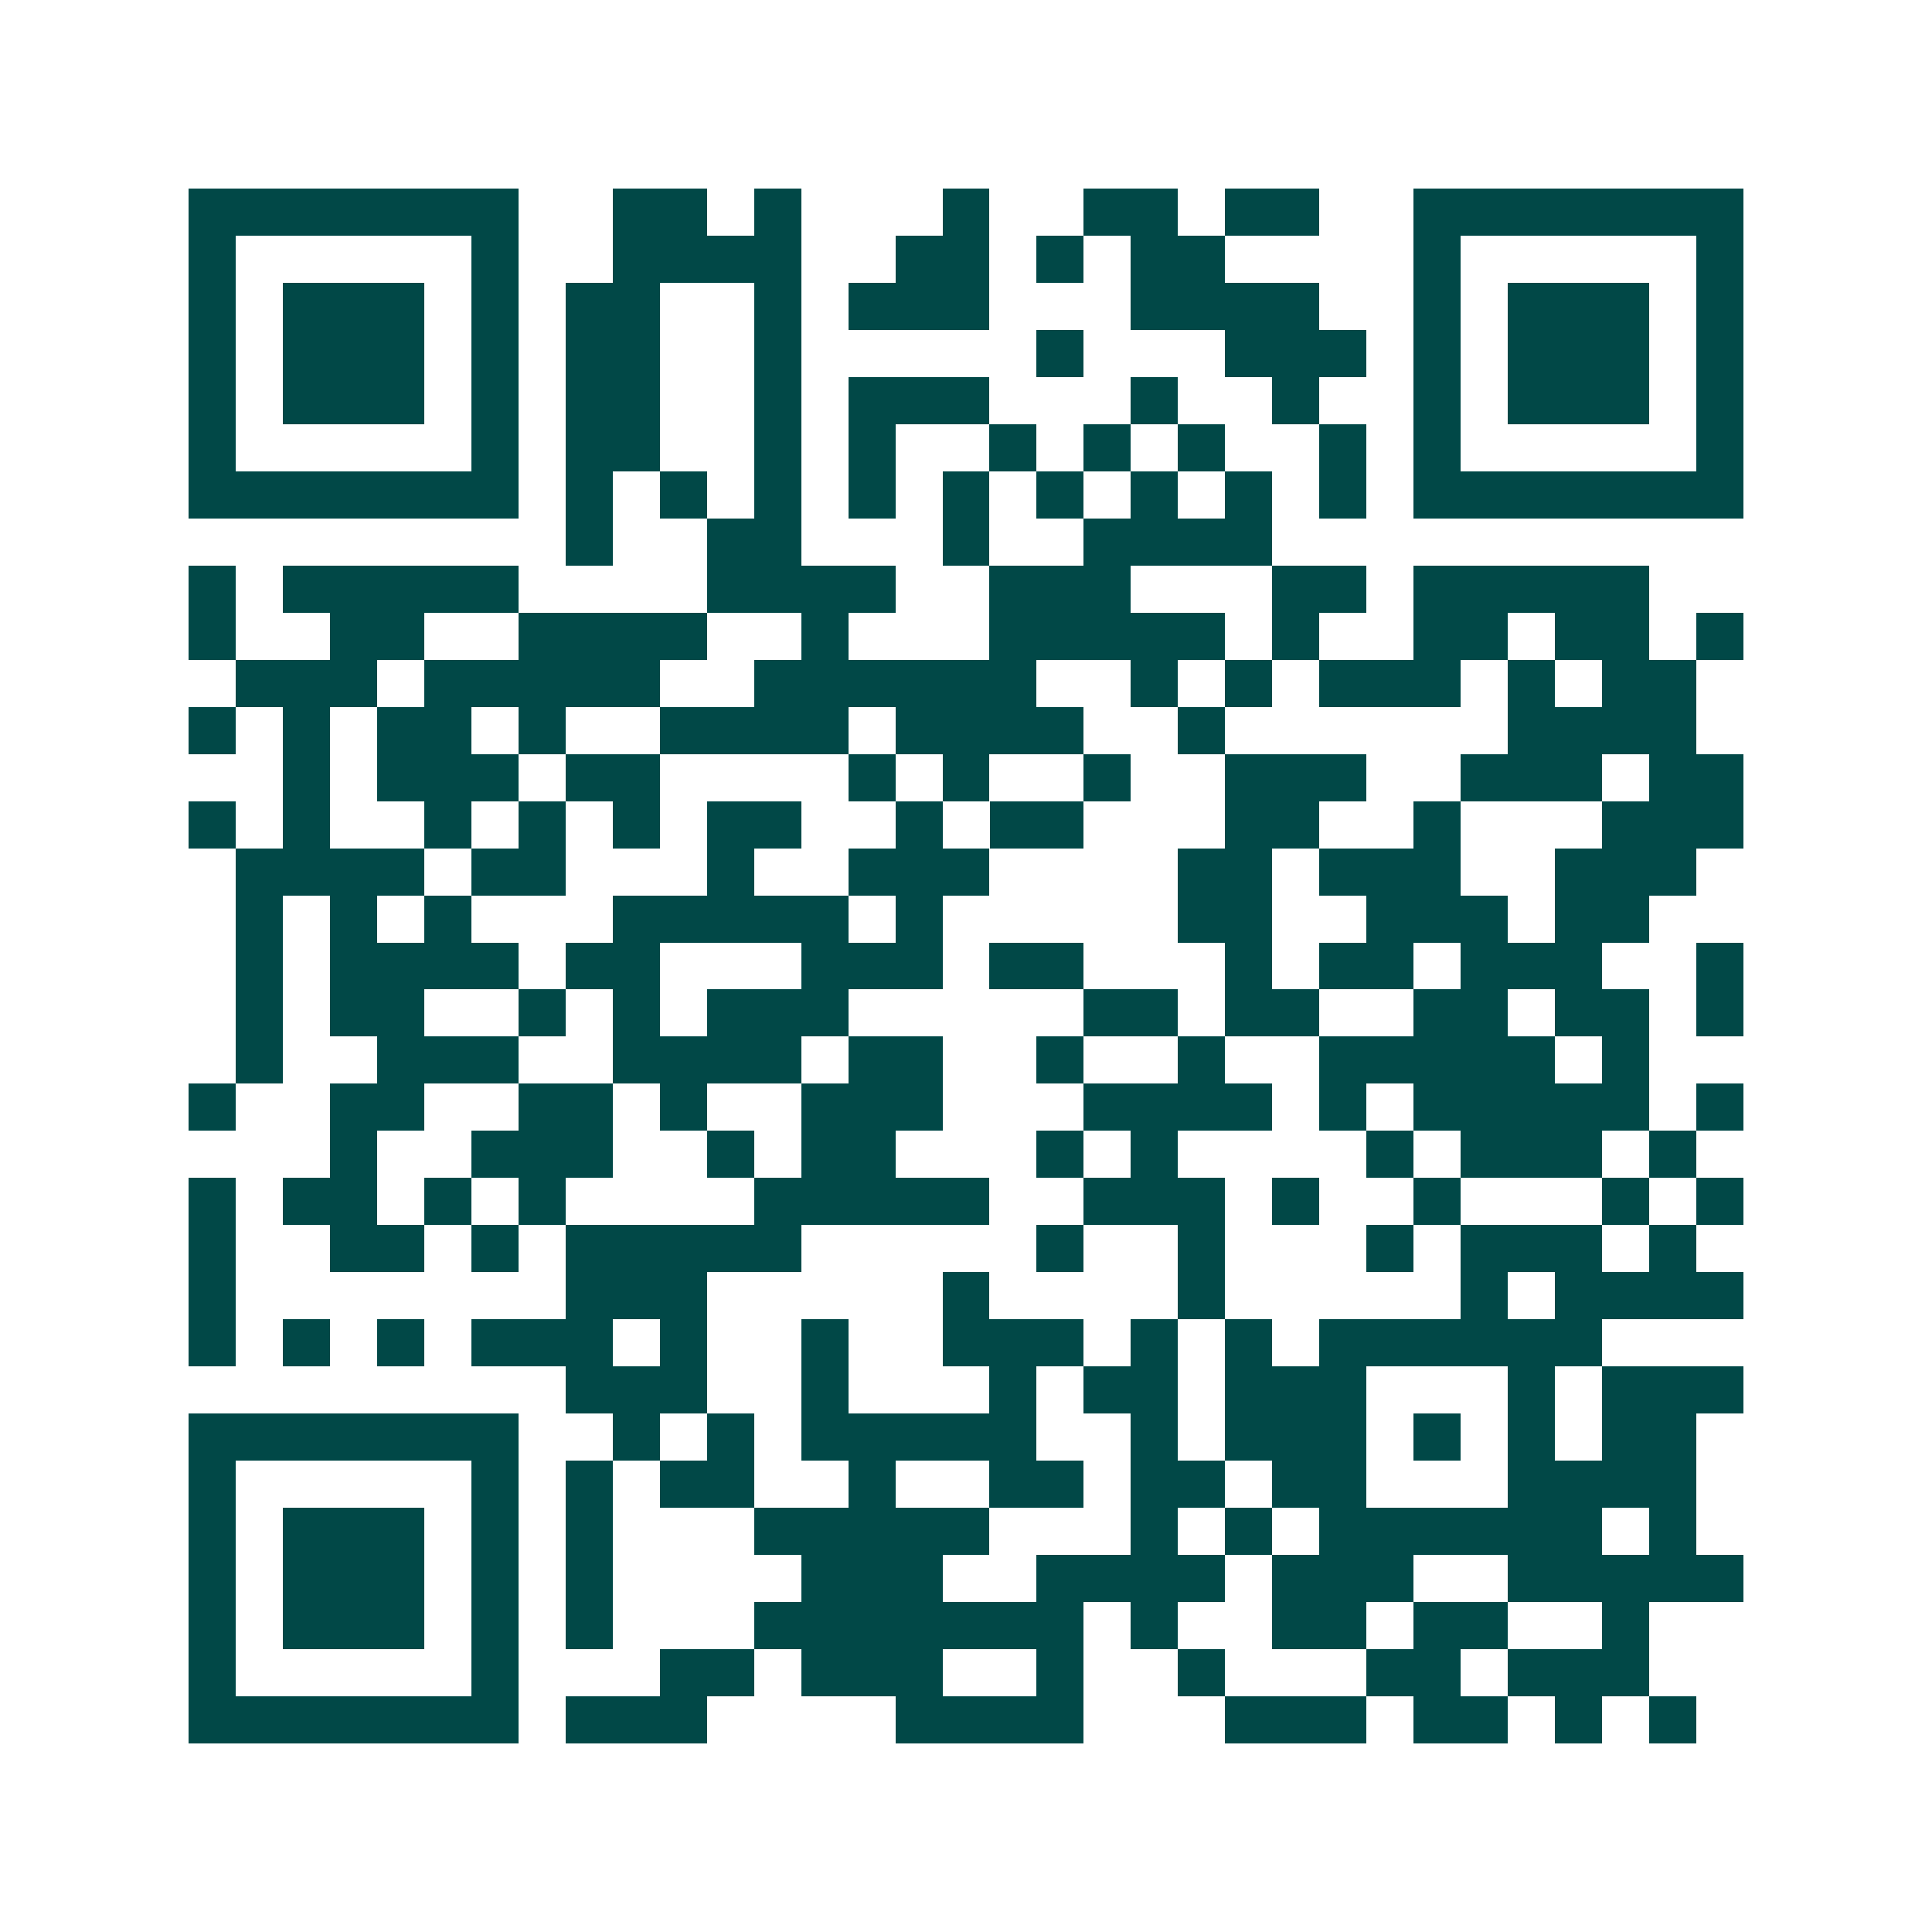 <svg xmlns="http://www.w3.org/2000/svg" width="200" height="200" viewBox="0 0 41 41" shape-rendering="crispEdges"><path fill="#ffffff" d="M0 0h41v41H0z"/><path stroke="#014847" d="M4 4.5h7m2 0h2m1 0h1m3 0h1m2 0h2m1 0h2m2 0h7M4 5.5h1m5 0h1m2 0h4m2 0h2m1 0h1m1 0h2m4 0h1m5 0h1M4 6.5h1m1 0h3m1 0h1m1 0h2m2 0h1m1 0h3m3 0h4m2 0h1m1 0h3m1 0h1M4 7.5h1m1 0h3m1 0h1m1 0h2m2 0h1m5 0h1m3 0h3m1 0h1m1 0h3m1 0h1M4 8.5h1m1 0h3m1 0h1m1 0h2m2 0h1m1 0h3m3 0h1m2 0h1m2 0h1m1 0h3m1 0h1M4 9.5h1m5 0h1m1 0h2m2 0h1m1 0h1m2 0h1m1 0h1m1 0h1m2 0h1m1 0h1m5 0h1M4 10.5h7m1 0h1m1 0h1m1 0h1m1 0h1m1 0h1m1 0h1m1 0h1m1 0h1m1 0h1m1 0h7M12 11.5h1m2 0h2m3 0h1m2 0h4M4 12.5h1m1 0h5m4 0h4m2 0h3m3 0h2m1 0h5M4 13.5h1m2 0h2m2 0h4m2 0h1m3 0h5m1 0h1m2 0h2m1 0h2m1 0h1M5 14.5h3m1 0h5m2 0h6m2 0h1m1 0h1m1 0h3m1 0h1m1 0h2M4 15.5h1m1 0h1m1 0h2m1 0h1m2 0h4m1 0h4m2 0h1m6 0h4M6 16.5h1m1 0h3m1 0h2m4 0h1m1 0h1m2 0h1m2 0h3m2 0h3m1 0h2M4 17.5h1m1 0h1m2 0h1m1 0h1m1 0h1m1 0h2m2 0h1m1 0h2m3 0h2m2 0h1m3 0h3M5 18.5h4m1 0h2m3 0h1m2 0h3m4 0h2m1 0h3m2 0h3M5 19.5h1m1 0h1m1 0h1m3 0h5m1 0h1m5 0h2m2 0h3m1 0h2M5 20.5h1m1 0h4m1 0h2m3 0h3m1 0h2m3 0h1m1 0h2m1 0h3m2 0h1M5 21.5h1m1 0h2m2 0h1m1 0h1m1 0h3m5 0h2m1 0h2m2 0h2m1 0h2m1 0h1M5 22.5h1m2 0h3m2 0h4m1 0h2m2 0h1m2 0h1m2 0h5m1 0h1M4 23.5h1m2 0h2m2 0h2m1 0h1m2 0h3m3 0h4m1 0h1m1 0h5m1 0h1M7 24.5h1m2 0h3m2 0h1m1 0h2m3 0h1m1 0h1m4 0h1m1 0h3m1 0h1M4 25.5h1m1 0h2m1 0h1m1 0h1m4 0h5m2 0h3m1 0h1m2 0h1m3 0h1m1 0h1M4 26.5h1m2 0h2m1 0h1m1 0h5m5 0h1m2 0h1m3 0h1m1 0h3m1 0h1M4 27.5h1m7 0h3m5 0h1m4 0h1m5 0h1m1 0h4M4 28.5h1m1 0h1m1 0h1m1 0h3m1 0h1m2 0h1m2 0h3m1 0h1m1 0h1m1 0h6M12 29.5h3m2 0h1m3 0h1m1 0h2m1 0h3m3 0h1m1 0h3M4 30.5h7m2 0h1m1 0h1m1 0h5m2 0h1m1 0h3m1 0h1m1 0h1m1 0h2M4 31.5h1m5 0h1m1 0h1m1 0h2m2 0h1m2 0h2m1 0h2m1 0h2m3 0h4M4 32.5h1m1 0h3m1 0h1m1 0h1m3 0h5m3 0h1m1 0h1m1 0h6m1 0h1M4 33.5h1m1 0h3m1 0h1m1 0h1m4 0h3m2 0h4m1 0h3m2 0h5M4 34.5h1m1 0h3m1 0h1m1 0h1m3 0h7m1 0h1m2 0h2m1 0h2m2 0h1M4 35.5h1m5 0h1m3 0h2m1 0h3m2 0h1m2 0h1m3 0h2m1 0h3M4 36.5h7m1 0h3m4 0h4m3 0h3m1 0h2m1 0h1m1 0h1"/></svg>
